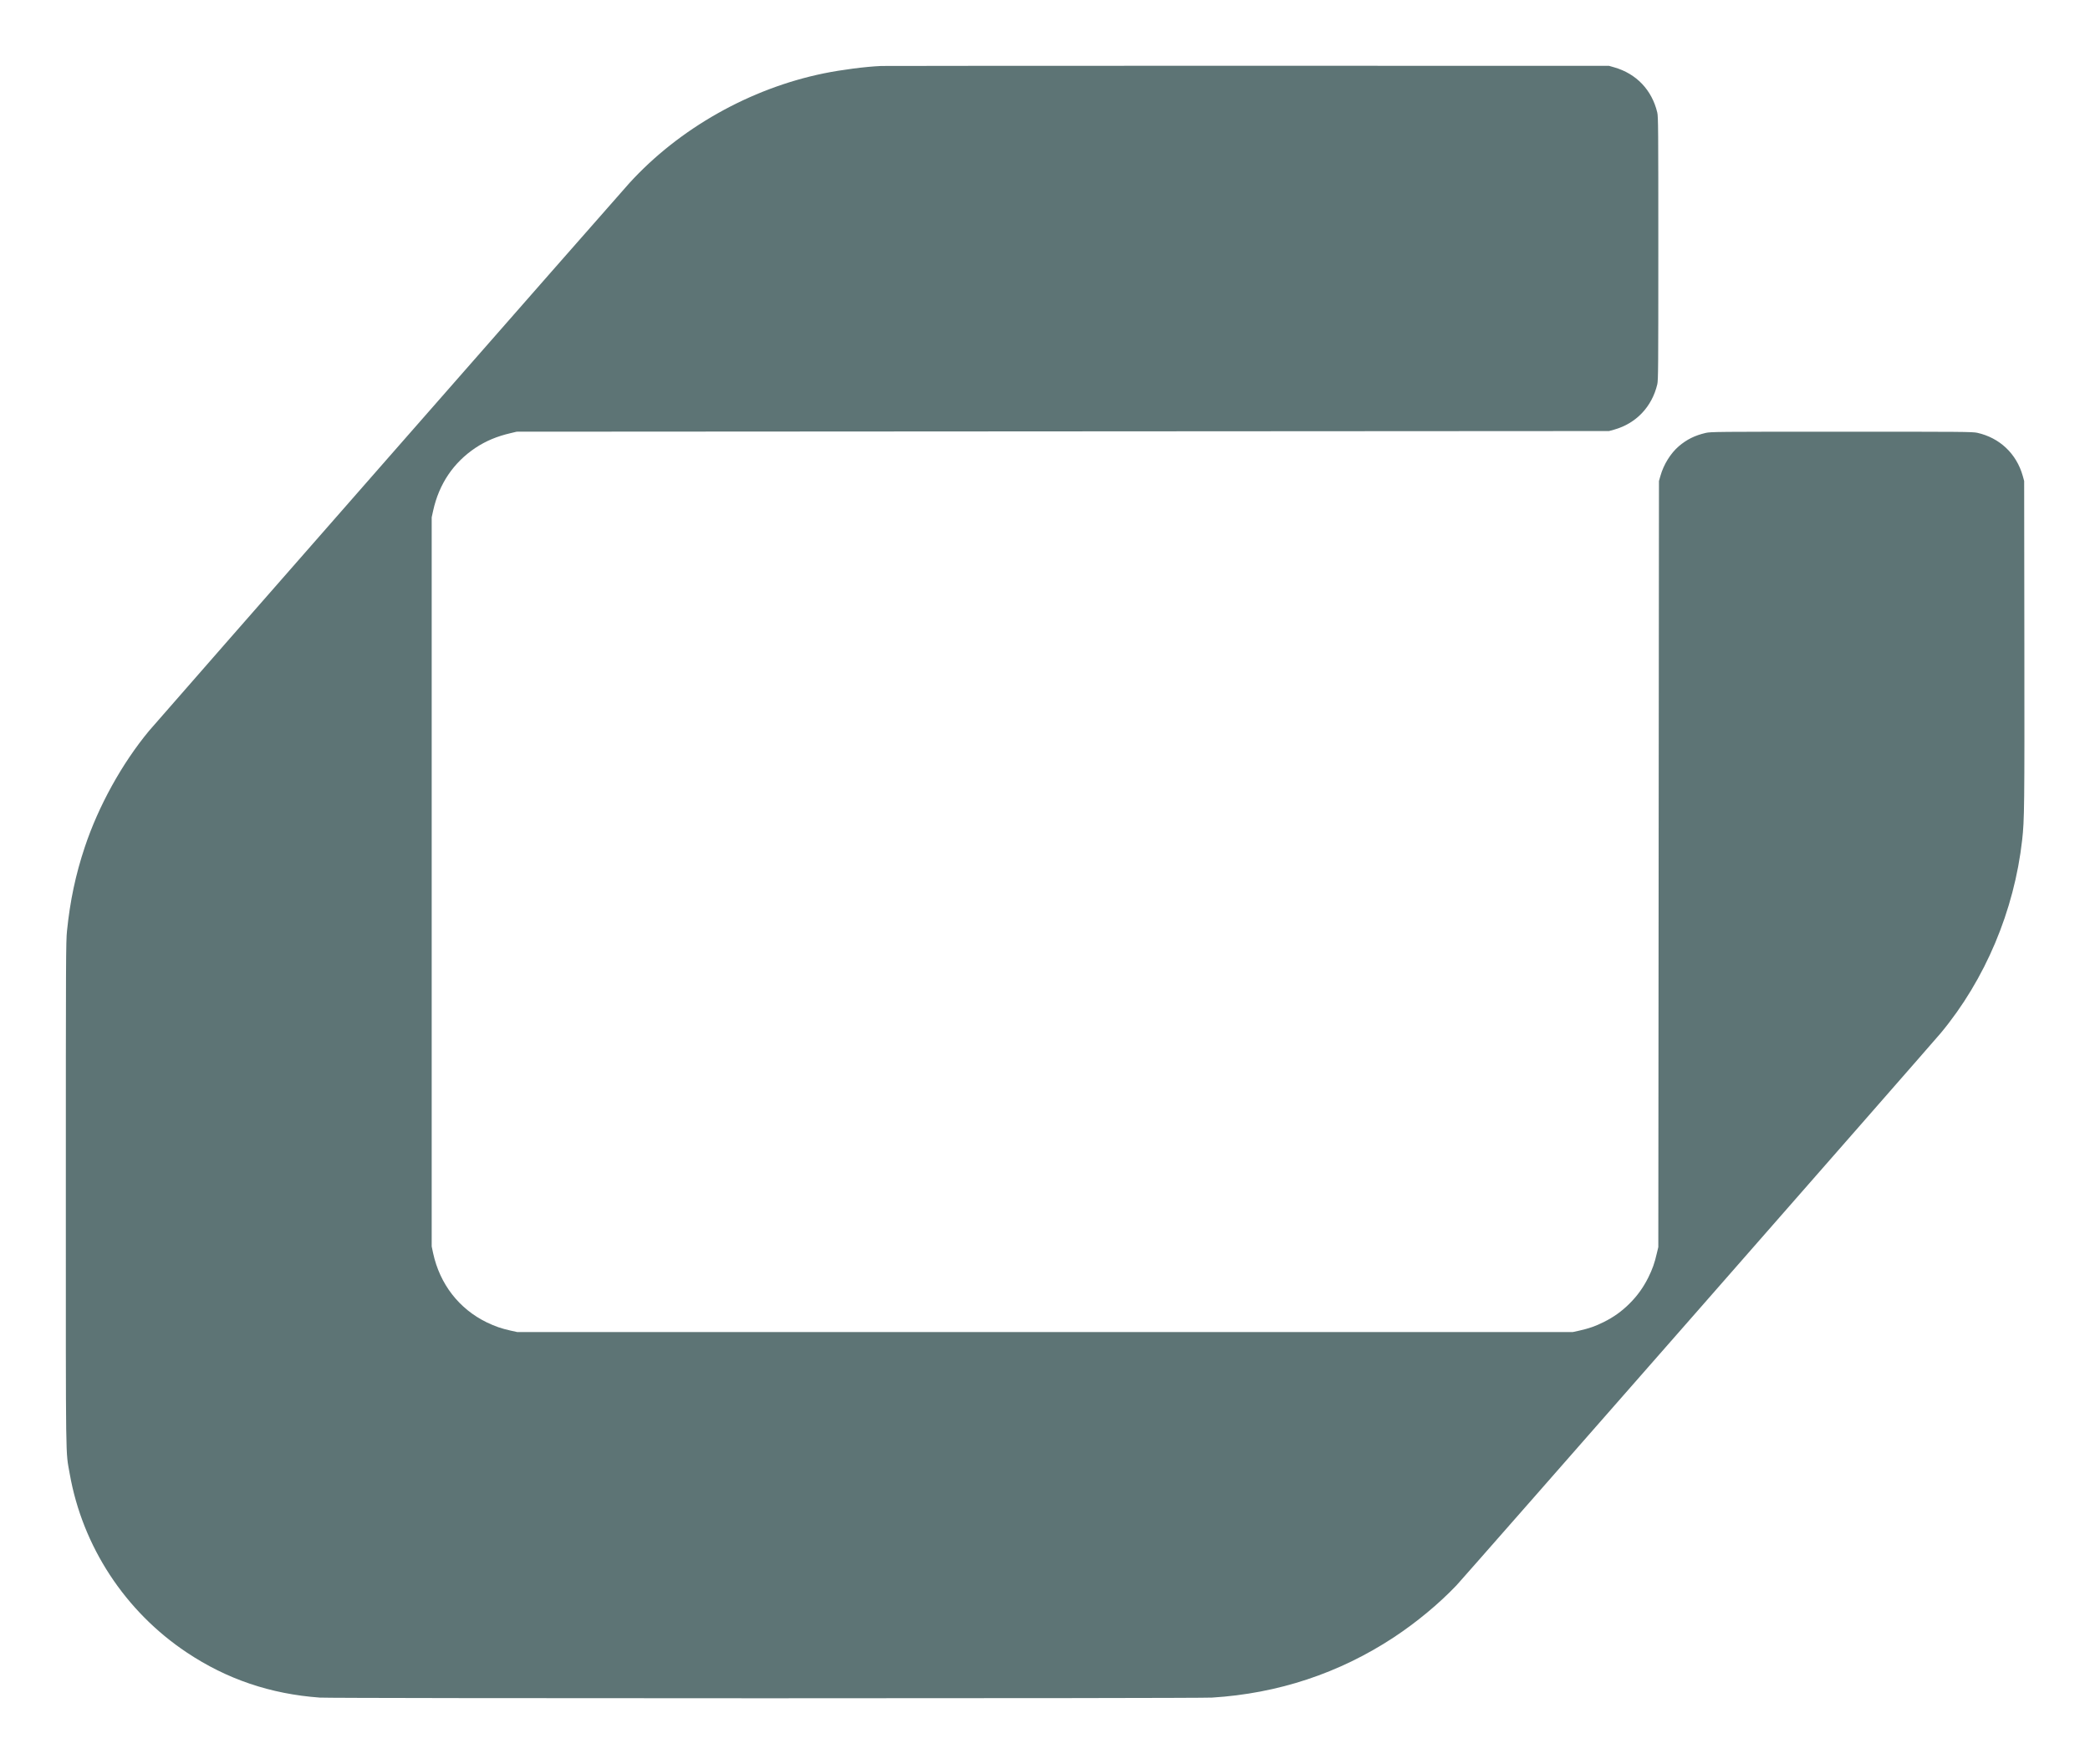 <?xml version="1.0" standalone="no"?>
<!DOCTYPE svg PUBLIC "-//W3C//DTD SVG 20010904//EN"
 "http://www.w3.org/TR/2001/REC-SVG-20010904/DTD/svg10.dtd">
<svg version="1.0" xmlns="http://www.w3.org/2000/svg"
 width="3222pt" height="2719pt" viewBox="0 0 3222 2719"
 preserveAspectRatio="xMidYMid meet">

<g transform="translate(0,2719) scale(0.1,-0.1)"
fill="#5D7475" stroke="none">
<path d="M13585 26173 c-248 -11 -609 -58 -885 -114 -1138 -233 -2227 -848
-2996 -1690 -149 -163 -7303 -8321 -7405 -8444 -419 -505 -782 -1162 -993
-1797 -140 -419 -226 -826 -273 -1288 -17 -165 -18 -402 -18 -4055 0 -4285 -5
-3944 60 -4316 197 -1118 852 -2119 1805 -2754 616 -411 1291 -640 2050 -695
185 -14 13536 -14 13755 0 1017 63 1959 375 2798 926 352 232 700 520 971 805
101 106 7329 8349 7466 8514 685 824 1132 1887 1254 2975 35 312 37 491 34
3030 l-3 2505 -22 80 c-96 340 -355 586 -701 663 -71 16 -224 17 -2092 17
-1931 0 -2018 -1 -2095 -19 -167 -39 -292 -101 -415 -206 -126 -109 -233 -281
-282 -455 l-23 -80 -5 -5905 -5 -5905 -23 -96 c-34 -150 -68 -245 -132 -374
-77 -154 -170 -283 -290 -402 -121 -120 -243 -207 -395 -283 -132 -66 -228
-99 -379 -133 l-101 -22 -8135 0 -8135 0 -105 23 c-143 32 -235 64 -365 126
-428 208 -724 589 -828 1067 l-22 104 0 5620 0 5620 23 105 c91 411 313 739
652 966 160 106 332 178 539 226 l96 23 8420 5 8420 5 80 22 c338 95 582 352
664 698 15 64 16 249 16 2095 0 1846 -1 2031 -16 2095 -82 347 -323 600 -664
697 l-80 23 -5575 1 c-3066 0 -5606 -1 -5645 -3z"/>
</g>
</svg>
